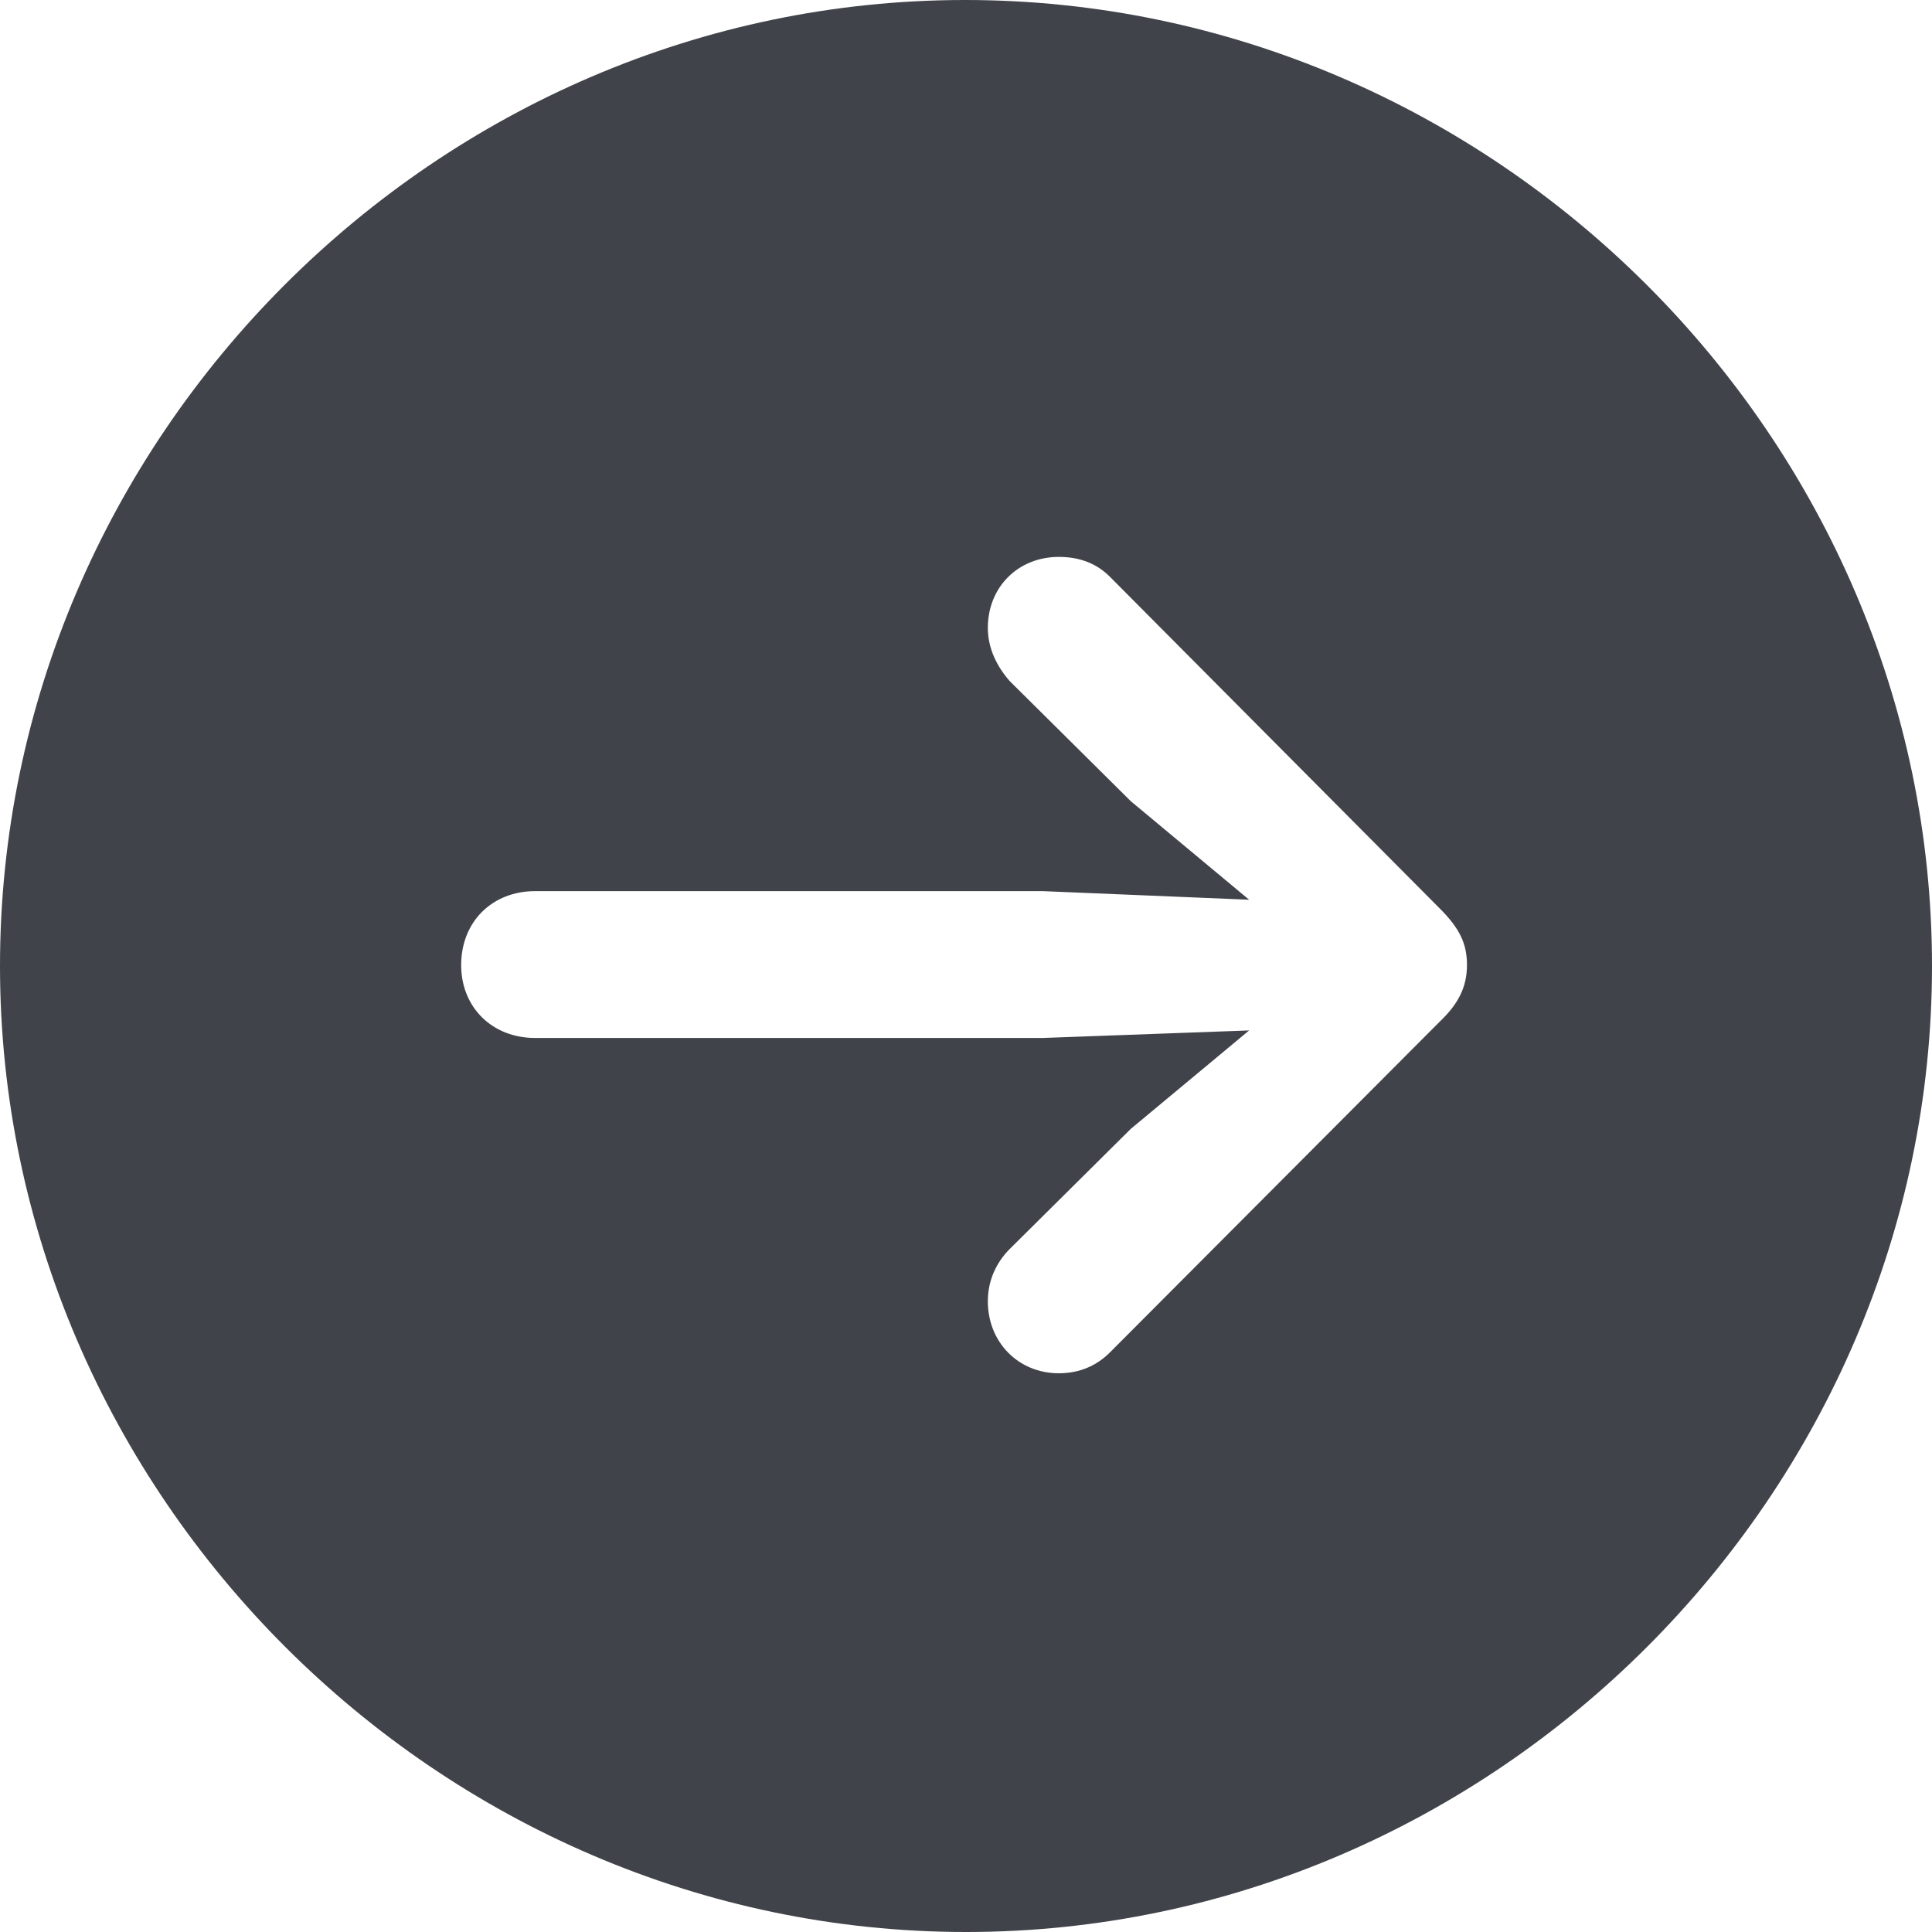 <svg width="20" height="20" viewBox="0 0 20 20" fill="none" xmlns="http://www.w3.org/2000/svg">
<path d="M10 20C15.47 20 20 15.461 20 10C20 4.529 15.461 0 9.99 0C4.529 0 0 4.529 0 10C0 15.461 4.539 20 10 20ZM15.186 9.99C15.186 10.216 15.098 10.392 14.902 10.578L11.49 14C11.353 14.137 11.176 14.216 10.961 14.216C10.539 14.216 10.226 13.892 10.226 13.471C10.226 13.255 10.314 13.069 10.451 12.931L11.706 11.686L12.931 10.667L10.794 10.745H5.539C5.098 10.745 4.774 10.431 4.774 9.99C4.774 9.539 5.098 9.225 5.539 9.225H10.794L12.931 9.314L11.706 8.294L10.451 7.049C10.323 6.902 10.226 6.716 10.226 6.5C10.226 6.078 10.539 5.765 10.961 5.765C11.176 5.765 11.353 5.833 11.49 5.971L14.902 9.402C15.108 9.608 15.186 9.765 15.186 9.99Z" fill="#41434A"/>
</svg>
